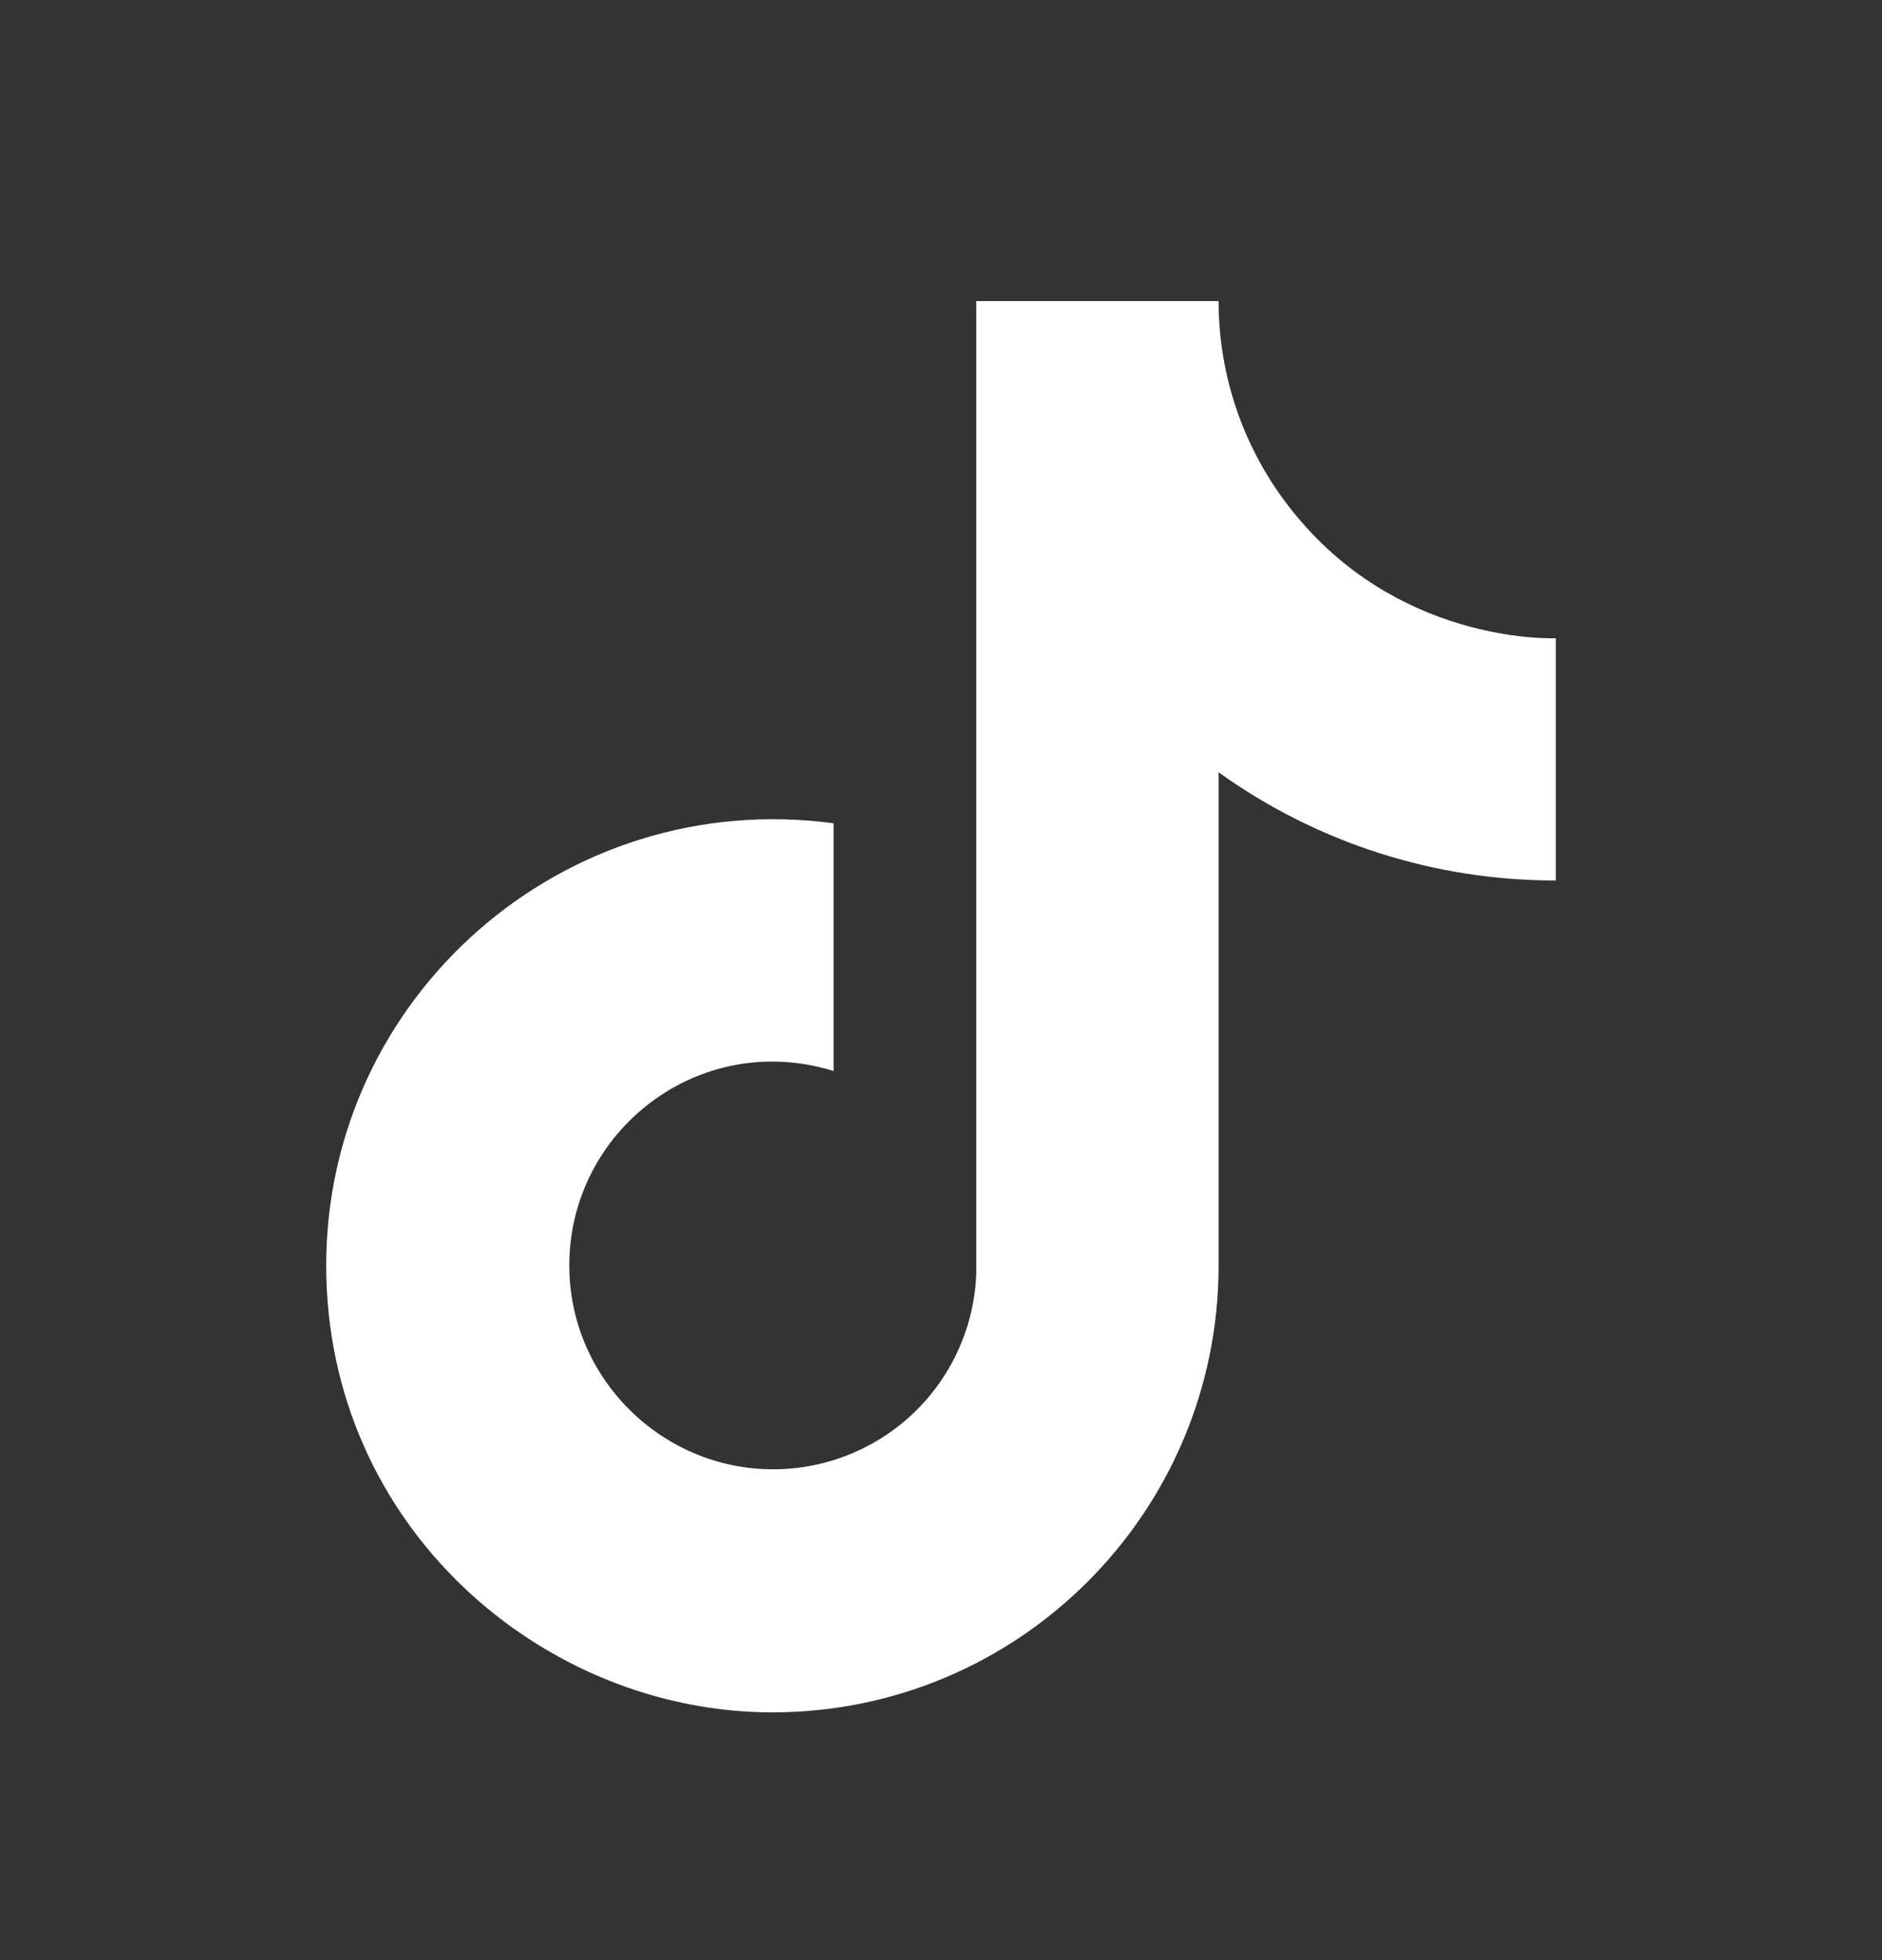 <svg width="24" height="25" viewBox="0 0 24 25" fill="none" xmlns="http://www.w3.org/2000/svg">
<rect x="0" y="0" width="24" height="25" fill="#333333" stroke="none"/>
<path d="M16.6 6.66C15.916 5.879 15.54 4.877 15.54 3.84H12.45V16.24C12.426 16.911 12.143 17.547 11.66 18.013C11.177 18.479 10.531 18.74 9.86 18.74C8.44 18.74 7.26 17.58 7.26 16.14C7.26 14.42 8.92 13.13 10.63 13.66V10.5C7.18 10.04 4.16 12.72 4.16 16.14C4.16 19.47 6.92 21.84 9.85 21.84C12.99 21.84 15.54 19.29 15.54 16.14V9.85C16.793 10.75 18.297 11.232 19.84 11.23V8.14C19.84 8.14 17.96 8.23 16.6 6.66Z" fill="white"/>
</svg>
